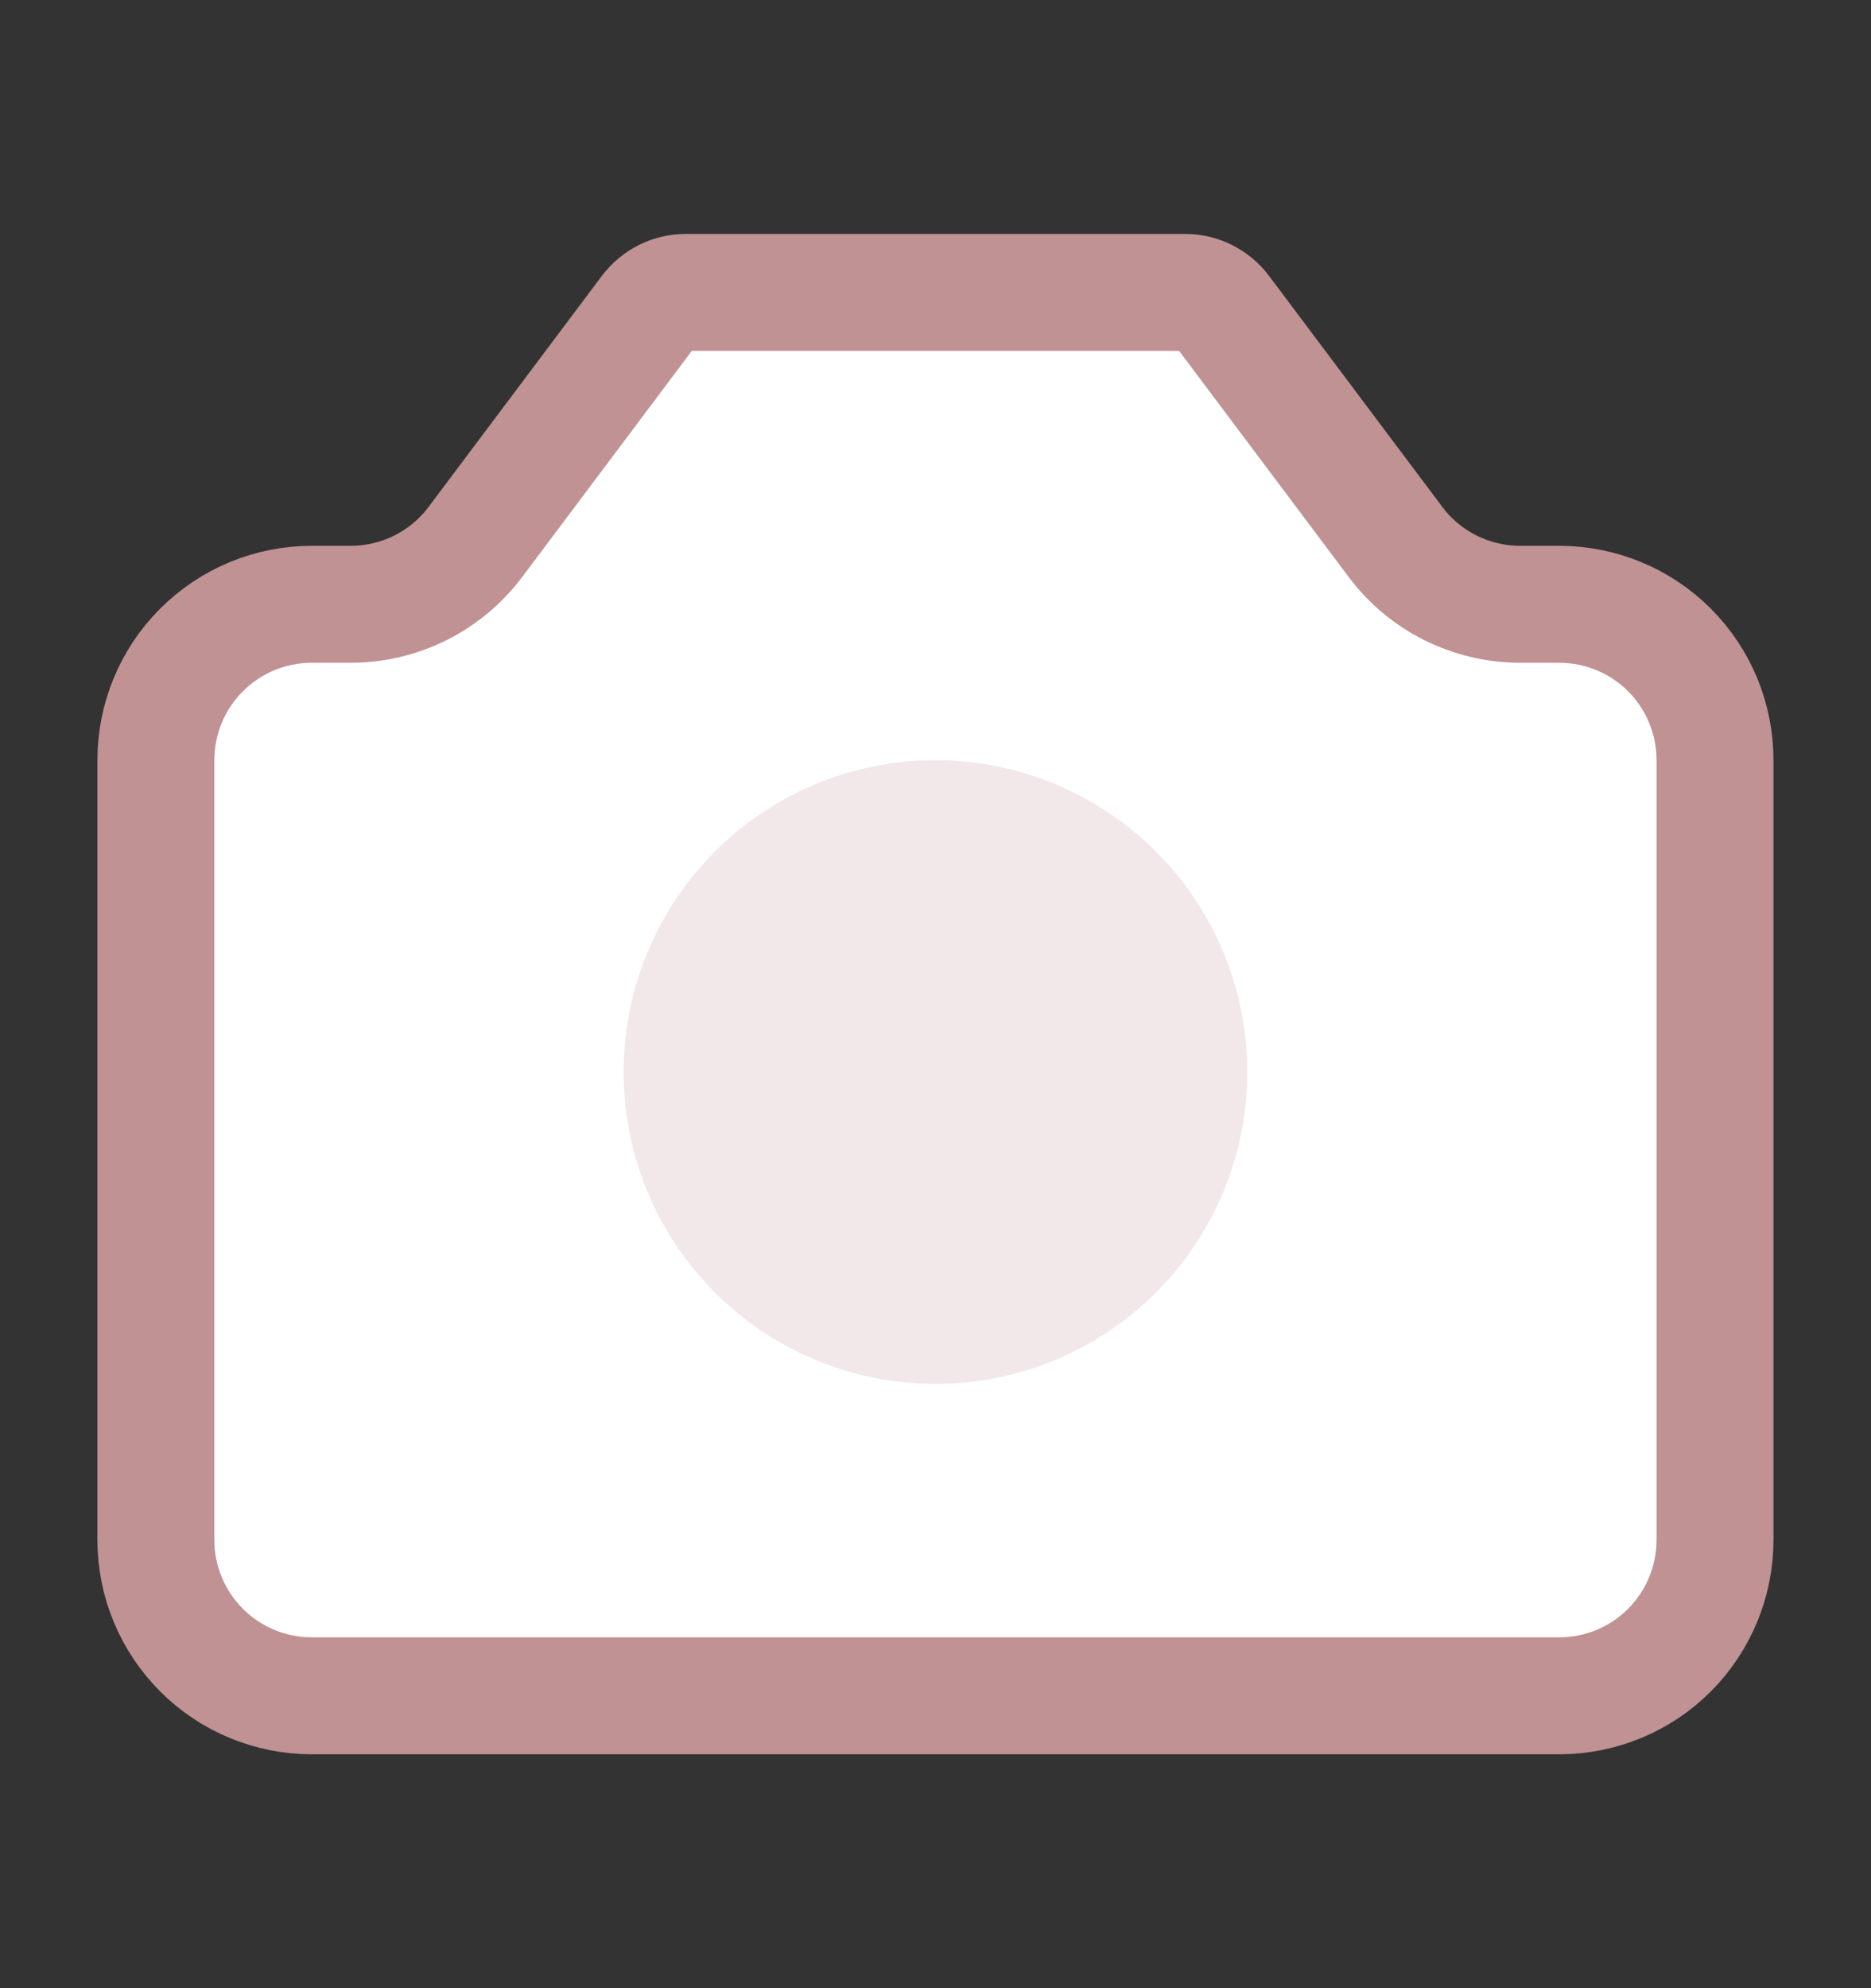 <svg width="16" height="17" viewBox="0 0 16 17" fill="none" xmlns="http://www.w3.org/2000/svg">
<rect x="0" y="0" width="16" height="17" fill="#333333" stroke="none"/>
<path d="M1.333 13.167V6.5C1.333 6.146 1.473 5.807 1.724 5.557C1.974 5.307 2.313 5.167 2.666 5.167H3C3.207 5.167 3.411 5.118 3.596 5.026C3.781 4.933 3.942 4.799 4.066 4.633L5.546 2.66C5.584 2.61 5.632 2.57 5.687 2.542C5.743 2.514 5.804 2.5 5.866 2.5H10.133C10.195 2.5 10.256 2.514 10.312 2.542C10.367 2.57 10.416 2.61 10.453 2.66L11.933 4.633C12.057 4.799 12.218 4.933 12.403 5.026C12.588 5.118 12.793 5.167 13 5.167H13.333C13.687 5.167 14.026 5.307 14.276 5.557C14.526 5.807 14.666 6.146 14.666 6.5V13.167C14.666 13.52 14.526 13.859 14.276 14.11C14.026 14.36 13.687 14.5 13.333 14.5H2.666C2.313 14.5 1.974 14.36 1.724 14.11C1.473 13.859 1.333 13.52 1.333 13.167Z" fill="white" stroke="#C09293" stroke-linecap="round" stroke-linejoin="round"/>
<path d="M8 11.833C8.707 11.833 9.385 11.552 9.885 11.052C10.385 10.552 10.666 9.874 10.666 9.167C10.666 8.459 10.385 7.781 9.885 7.281C9.385 6.781 8.707 6.5 8 6.5C7.292 6.5 6.614 6.781 6.114 7.281C5.614 7.781 5.333 8.459 5.333 9.167C5.333 9.874 5.614 10.552 6.114 11.052C6.614 11.552 7.292 11.833 8 11.833Z" fill="#F2E7E9"/>
</svg>
